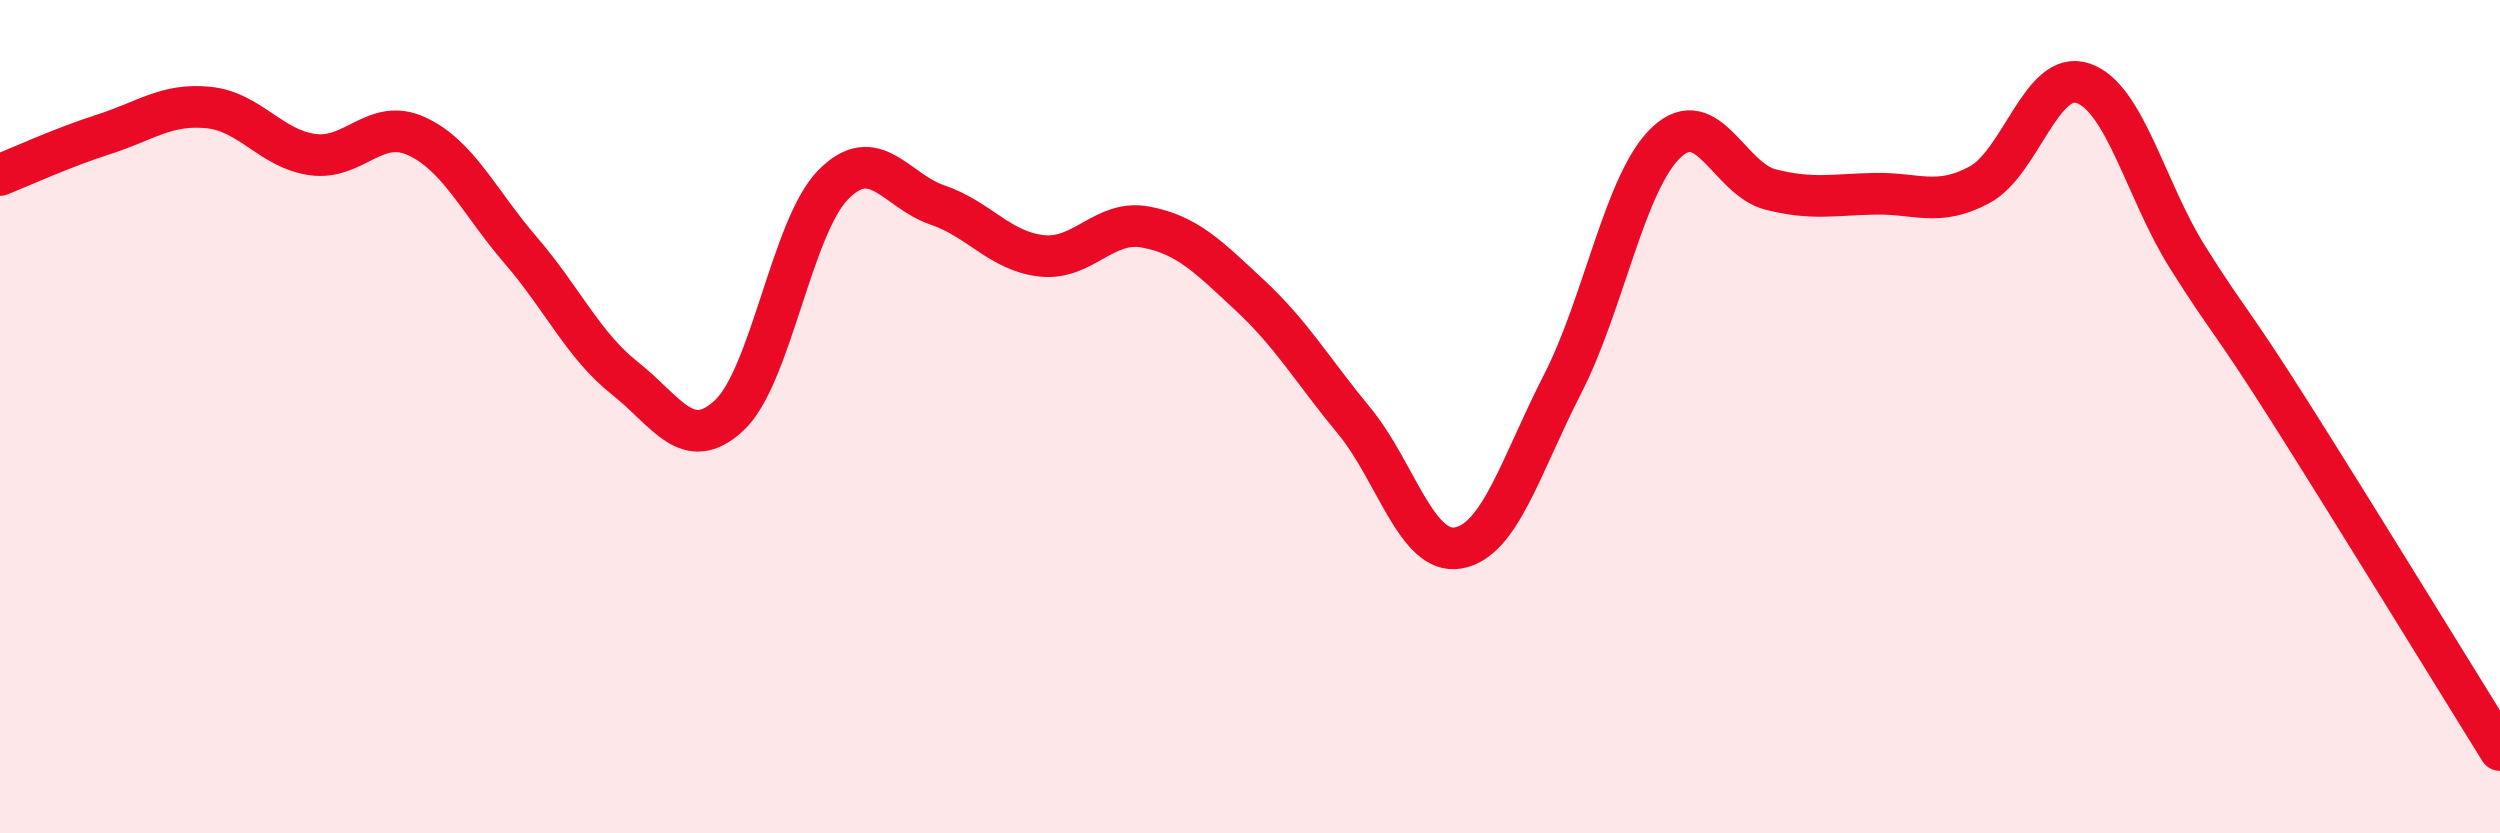 
    <svg width="60" height="20" viewBox="0 0 60 20" xmlns="http://www.w3.org/2000/svg">
      <path
        d="M 0,4.2 C 0.5,4 1.5,3.54 2.5,3.22 C 3.5,2.9 4,2.48 5,2.58 C 6,2.68 6.5,3.57 7.5,3.71 C 8.5,3.85 9,2.81 10,3.27 C 11,3.73 11.5,4.85 12.5,6.01 C 13.5,7.17 14,8.29 15,9.08 C 16,9.87 16.5,10.9 17.5,9.97 C 18.5,9.04 19,5.44 20,4.43 C 21,3.42 21.5,4.58 22.5,4.92 C 23.5,5.26 24,6.03 25,6.14 C 26,6.25 26.5,5.26 27.5,5.45 C 28.5,5.64 29,6.16 30,7.09 C 31,8.02 31.5,8.89 32.5,10.1 C 33.5,11.31 34,13.33 35,13.15 C 36,12.97 36.5,11.17 37.5,9.22 C 38.5,7.27 39,4.34 40,3.41 C 41,2.48 41.5,4.3 42.5,4.55 C 43.5,4.8 44,4.67 45,4.65 C 46,4.63 46.5,4.97 47.5,4.44 C 48.5,3.91 49,1.65 50,2 C 51,2.35 51.5,4.58 52.5,6.17 C 53.5,7.76 53.5,7.58 55,9.95 C 56.5,12.32 59,16.39 60,18L60 20L0 20Z"
        fill="#EB0A25"
        opacity="0.1"
        stroke-linecap="round"
        stroke-linejoin="round"
      />
      <path
        d="M 0,4.2 C 0.5,4 1.5,3.54 2.5,3.22 C 3.5,2.9 4,2.48 5,2.58 C 6,2.68 6.5,3.57 7.5,3.71 C 8.5,3.85 9,2.81 10,3.27 C 11,3.73 11.5,4.85 12.5,6.01 C 13.5,7.17 14,8.29 15,9.08 C 16,9.87 16.5,10.9 17.5,9.97 C 18.5,9.04 19,5.44 20,4.43 C 21,3.42 21.5,4.58 22.5,4.92 C 23.5,5.26 24,6.03 25,6.14 C 26,6.25 26.5,5.26 27.5,5.45 C 28.5,5.64 29,6.16 30,7.09 C 31,8.02 31.5,8.89 32.5,10.1 C 33.5,11.31 34,13.33 35,13.15 C 36,12.97 36.5,11.17 37.5,9.22 C 38.5,7.27 39,4.34 40,3.41 C 41,2.48 41.5,4.3 42.5,4.55 C 43.5,4.8 44,4.67 45,4.65 C 46,4.63 46.5,4.97 47.5,4.44 C 48.5,3.91 49,1.65 50,2 C 51,2.35 51.5,4.58 52.5,6.17 C 53.5,7.76 53.5,7.58 55,9.95 C 56.5,12.32 59,16.39 60,18"
        stroke="#EB0A25"
        stroke-width="1"
        fill="none"
        stroke-linecap="round"
        stroke-linejoin="round"
      />
    </svg>
  